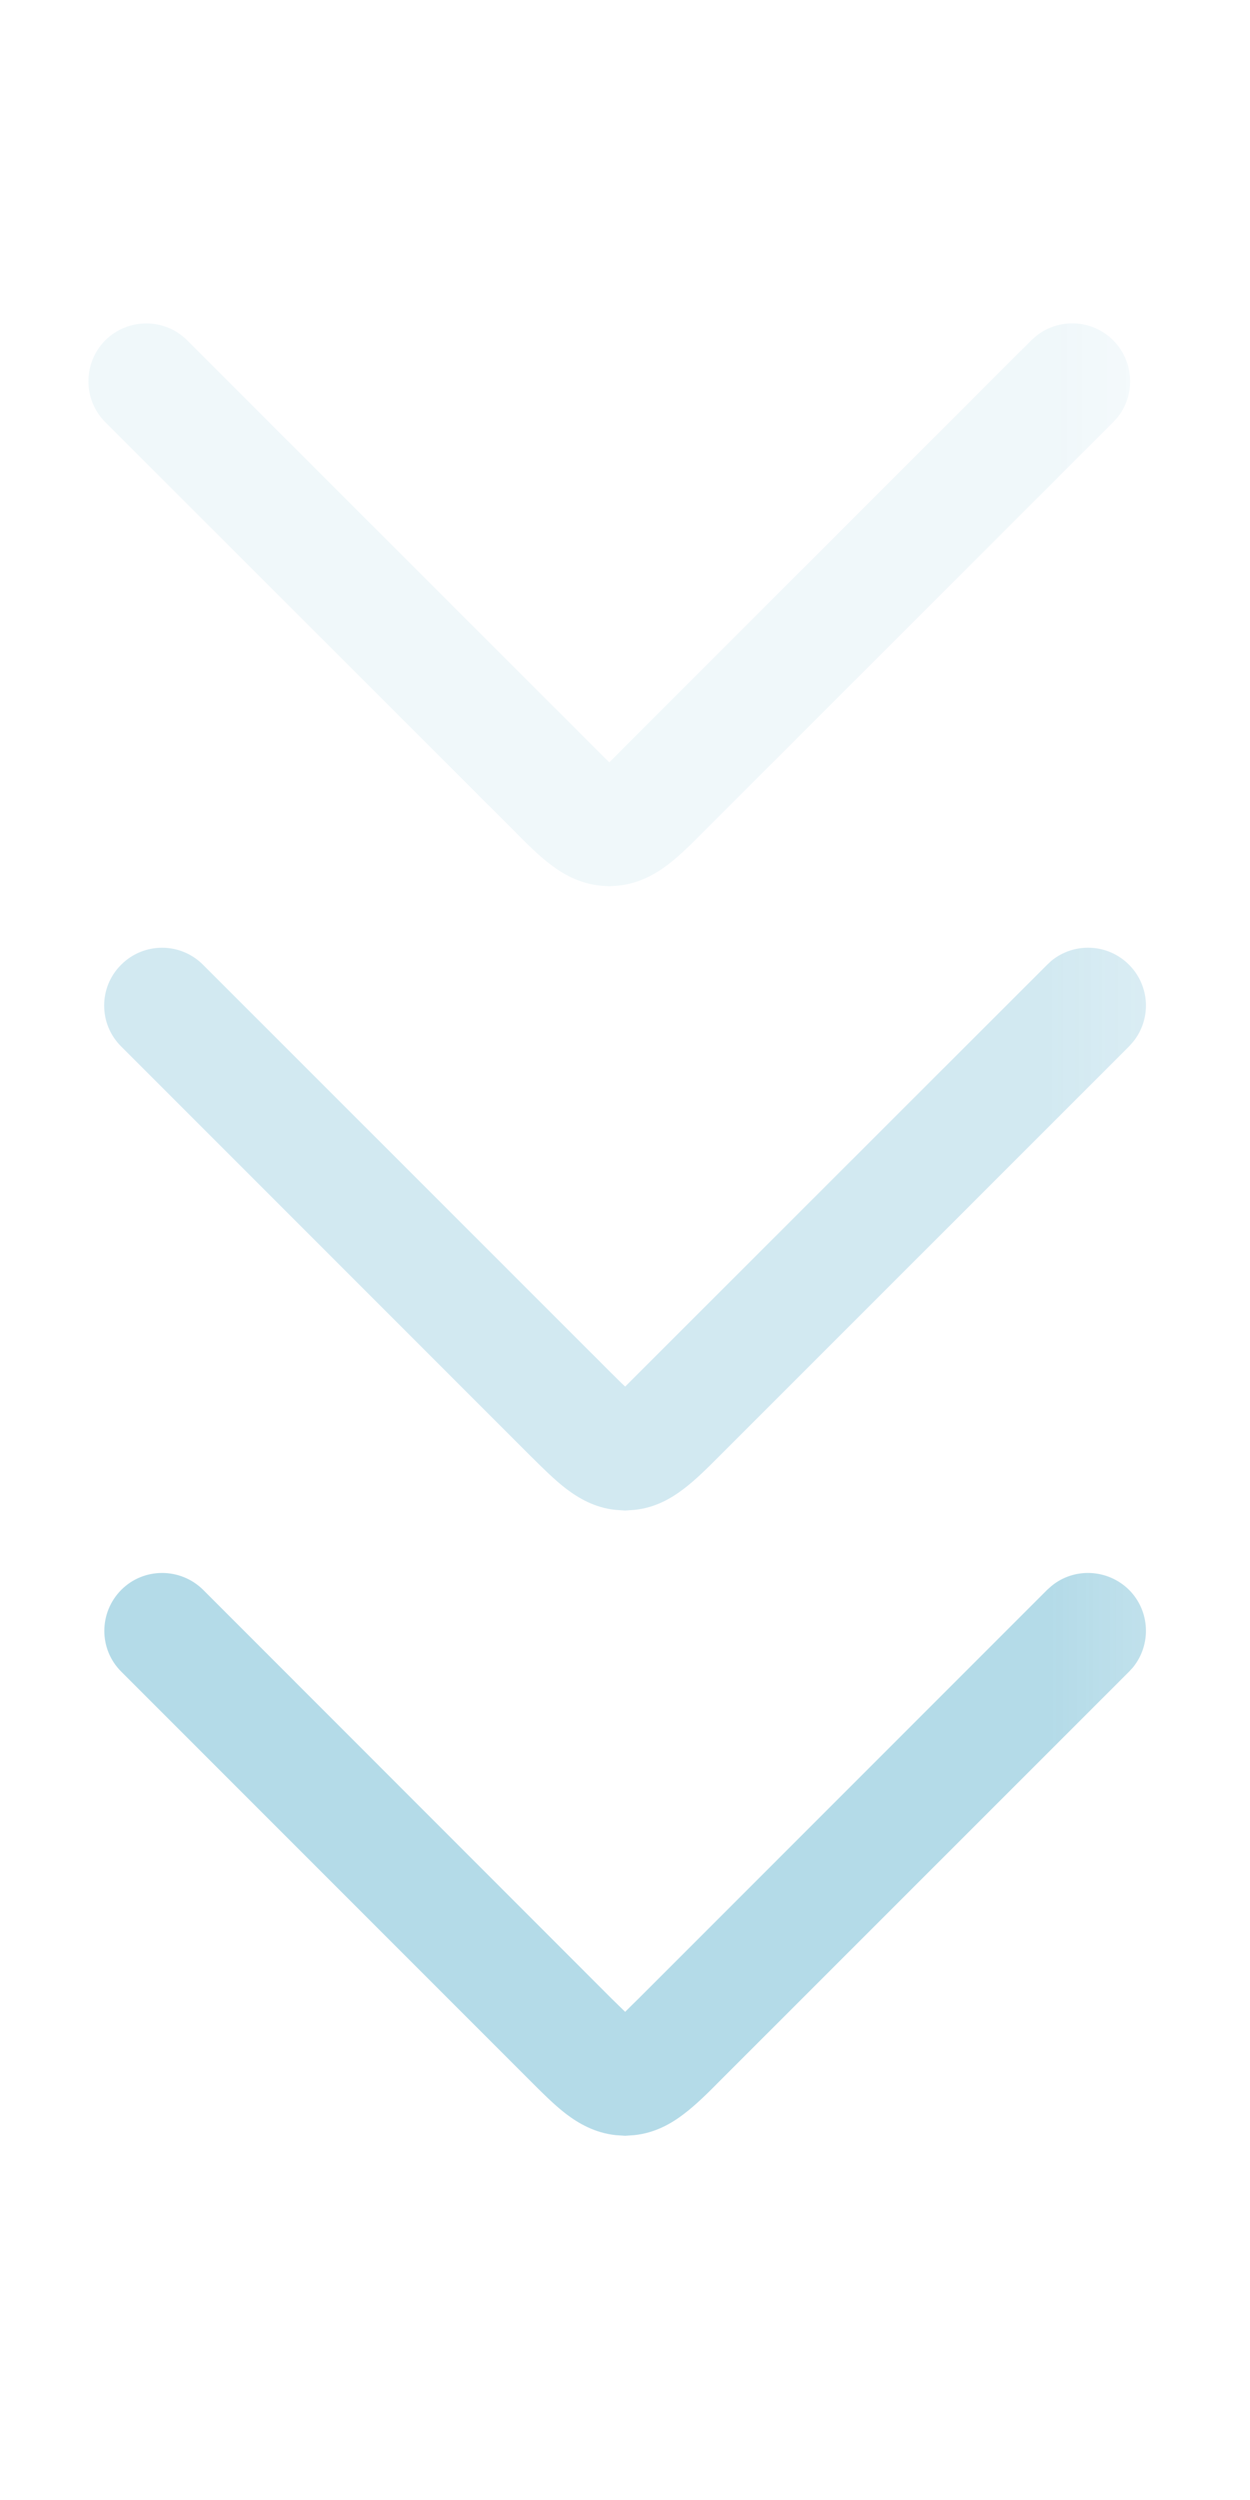 <?xml version="1.0" encoding="utf-8"?>
<svg xmlns="http://www.w3.org/2000/svg" fill="none" height="100%" overflow="visible" preserveAspectRatio="none" style="display: block;" viewBox="0 0 7.728 15.451" width="100%">
<g id="Group" opacity="0.3">
<g id="Clip path group">
<mask height="9" id="mask0_0_1605" maskUnits="userSpaceOnUse" style="mask-type:luminance" width="8" x="0" y="-1">
<g id="clip29_90_894">
<path d="M0 -0V7.725H7.728V-0H0Z" fill="white" id="Vector"/>
</g>
</mask>
<g mask="url(#mask0_0_1605)">
<g id="Group_2">
<g id="Clip path group_2">
<mask height="9" id="mask1_0_1605" maskUnits="userSpaceOnUse" style="mask-type:luminance" width="8" x="0" y="-1">
<g id="clip30_90_894">
<path d="M0 -0.001V7.725H7.728V-0.001H0Z" fill="white" id="Vector_2"/>
</g>
</mask>
<g mask="url(#mask1_0_1605)">
<g id="Group_3">
<path d="M0.651 2.609C0.512 2.47 0.512 2.243 0.651 2.103C0.792 1.964 1.018 1.964 1.157 2.103L3.682 4.627C3.716 4.661 3.743 4.688 3.767 4.711C3.791 4.688 3.818 4.661 3.851 4.627L6.376 2.103L6.403 2.079C6.543 1.964 6.751 1.972 6.882 2.103C7.013 2.234 7.021 2.442 6.907 2.582L6.882 2.609L4.357 5.133C4.284 5.206 4.205 5.286 4.13 5.343C4.056 5.399 3.955 5.459 3.824 5.473L3.767 5.477L3.709 5.473C3.578 5.459 3.477 5.399 3.404 5.343C3.328 5.286 3.249 5.206 3.177 5.133L0.651 2.609Z" fill="#0486B2" fill-opacity="0.2" id="Vector_3"/>
</g>
</g>
</g>
</g>
</g>
</g>
<g id="Clip path group_3">
<mask height="9" id="mask2_0_1605" maskUnits="userSpaceOnUse" style="mask-type:luminance" width="8" x="0" y="3">
<g id="clip31_90_894">
<path d="M0 3.862V11.587H7.728V3.862H0Z" fill="white" id="Vector_4"/>
</g>
</mask>
<g mask="url(#mask2_0_1605)">
<g id="Group_4">
<path d="M0.749 6.467C0.609 6.328 0.609 6.101 0.749 5.962C0.889 5.822 1.115 5.822 1.255 5.962L3.78 8.486C3.814 8.519 3.84 8.546 3.865 8.569C3.888 8.546 3.915 8.519 3.948 8.486L6.474 5.962L6.501 5.937C6.641 5.823 6.848 5.83 6.98 5.962C7.111 6.093 7.119 6.3 7.004 6.44L6.98 6.467L4.454 8.992C4.382 9.064 4.303 9.144 4.227 9.201C4.154 9.257 4.053 9.318 3.922 9.331L3.865 9.335L3.806 9.331C3.676 9.318 3.575 9.257 3.501 9.201C3.426 9.144 3.347 9.064 3.274 8.992L0.749 6.467Z" fill="#0486B2" fill-opacity="0.6" id="Vector_5"/>
</g>
</g>
</g>
<g id="Clip path group_4">
<mask height="9" id="mask3_0_1605" maskUnits="userSpaceOnUse" style="mask-type:luminance" width="8" x="0" y="7">
<g id="clip32_90_894">
<path d="M0 7.725V15.451H7.728V7.725H0Z" fill="white" id="Vector_6"/>
</g>
</mask>
<g mask="url(#mask3_0_1605)">
<g id="Group_5">
<path d="M0.75 10.331C0.61 10.192 0.61 9.966 0.75 9.825C0.889 9.686 1.115 9.686 1.256 9.825L3.78 12.35C3.814 12.383 3.841 12.41 3.865 12.433C3.888 12.41 3.915 12.383 3.949 12.35L6.474 9.825L6.501 9.801C6.641 9.686 6.848 9.695 6.98 9.825C7.111 9.956 7.119 10.164 7.004 10.305L6.98 10.331L4.455 12.855C4.383 12.928 4.303 13.008 4.227 13.065C4.154 13.121 4.053 13.181 3.922 13.195L3.865 13.199L3.806 13.195C3.676 13.181 3.575 13.121 3.501 13.065C3.426 13.008 3.347 12.928 3.274 12.855L0.75 10.331Z" fill="#0486B2" id="Vector_7"/>
</g>
</g>
</g>
</g>
</svg>